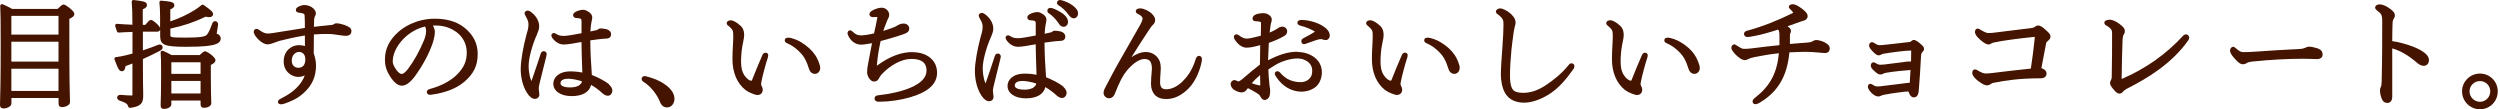 <svg width="915" height="40" viewBox="0 0 915 40" fill="none" xmlns="http://www.w3.org/2000/svg">
<path d="M1.393 39.7C2.379 39.7 4.18 39.014 4.18 37.9V35.863H21.434V37.9C21.434 38.757 21.884 39.207 22.784 39.207C23.749 39.207 25.614 38.564 25.614 37.407C25.614 37.149 25.614 36.764 25.592 36.185C25.528 33.956 25.378 28.747 25.378 14.944V6.906C26.578 6.349 27.2 5.898 27.2 5.105C27.2 4.87 27.2 4.312 25.485 2.941C24.885 2.469 23.813 1.655 23.32 1.655C22.827 1.655 22.549 1.869 21.091 3.262H4.458C3.279 2.619 2.143 2.062 0.965 1.547C0.772 1.462 0.536 1.483 0.364 1.612C0.193 1.74 0.086 1.933 0.086 2.148C0.214 5.17 0.257 7.12 0.257 16.873C0.257 29.562 0.086 35.242 0.021 37.385C0.021 37.9 0 38.221 0 38.392C0 39.271 0.45 39.7 1.393 39.7ZM4.158 5.813H21.413V12.672H4.158V5.813ZM4.158 15.265H21.413V22.553H4.158V15.265ZM21.413 33.27H4.158V25.146H21.413V33.27Z" fill="#451400"/>
<path d="M75.148 18.759C74.655 18.759 74.376 18.973 73.09 20.152H62.802C61.709 19.53 60.766 19.08 59.672 18.609C59.48 18.523 59.244 18.544 59.051 18.673C58.879 18.802 58.772 19.016 58.794 19.23C58.922 20.881 58.965 22.081 58.965 28.061C58.965 33.548 58.858 36.399 58.815 37.749C58.815 38.178 58.794 38.457 58.794 38.607C58.794 39.464 59.201 39.871 60.058 39.871C61.001 39.871 62.716 39.314 62.716 38.2V36.806H73.412V38.2C73.412 39.014 73.862 39.464 74.676 39.464C75.748 39.464 77.334 38.928 77.334 37.792C77.334 37.599 77.334 37.278 77.313 36.828C77.27 35.499 77.163 32.734 77.163 27.568V23.774C78.32 23.174 78.856 22.767 78.856 21.995C78.856 20.902 75.834 18.802 75.148 18.802M62.716 22.788H73.412V27.032H62.716V22.788ZM73.412 34.213H62.716V29.626H73.412V34.213Z" fill="#451400"/>
<path d="M79.563 12.522C79.328 12.371 79.328 12.35 79.328 12.222C79.328 12.114 79.392 11.771 79.456 11.386C79.542 10.871 79.671 10.185 79.799 9.221C79.928 8.406 79.456 7.87 78.942 7.763C78.449 7.656 77.849 7.935 77.656 8.685C76.52 11.793 75.92 12.672 75.341 13.014C74.676 13.4 73.369 13.765 68.139 13.765C62.352 13.765 62.352 13.636 62.352 12.736V10.464C67.11 9.456 71.14 8.106 75.298 6.091C76.434 6.37 77.12 6.349 77.57 6.006C77.827 5.813 77.977 5.513 77.977 5.17C77.977 4.419 77.506 3.862 74.526 1.826C74.291 1.676 73.99 1.676 73.776 1.847C72.962 2.49 72.233 3.048 71.461 3.541C68.675 5.298 65.61 6.734 62.33 7.827V3.434C63.188 3.091 63.809 2.705 63.809 1.955C63.809 0.733 62.588 0.561 59.008 0.24C58.815 0.24 58.644 0.283 58.515 0.411C58.386 0.54 58.322 0.733 58.344 0.904C58.494 2.533 58.601 4.034 58.601 6.499C58.601 7.999 58.601 9.221 58.579 10.207C58.215 9.199 56.029 7.313 55.3 7.313C54.721 7.313 54.464 7.592 53.2 9.092H52.256V3.391C53.178 3.048 53.778 2.619 53.778 1.847C53.778 0.604 52.556 0.454 48.913 0.004C48.72 -0.017 48.548 0.047 48.398 0.176C48.27 0.304 48.184 0.497 48.205 0.669C48.377 2.662 48.441 4.398 48.463 9.049C46.491 8.985 44.54 8.856 42.933 8.728H42.804C42.59 8.706 42.397 8.792 42.268 8.963C42.139 9.135 42.097 9.349 42.161 9.542L42.804 11.493C42.89 11.771 43.147 11.943 43.447 11.921C44.433 11.857 46.491 11.729 48.484 11.686V19.616C47.605 19.873 46.705 20.088 45.869 20.281C44.733 20.559 43.576 20.774 42.44 20.902C42.247 20.902 42.075 21.031 41.968 21.202C41.861 21.374 41.839 21.567 41.904 21.738C43.233 25.339 43.683 26.068 44.604 26.068C45.633 26.068 45.869 24.932 45.933 24.203C46.769 23.903 47.627 23.581 48.463 23.239V34.813C48.463 34.813 48.463 34.92 48.463 34.942C48.441 34.942 48.398 34.942 48.334 34.942C47.691 34.942 46.619 34.942 44.219 34.727C43.426 34.642 42.975 35.07 42.89 35.52C42.782 35.992 43.061 36.613 43.876 36.871C44.669 37.128 45.376 37.407 45.783 37.621C46.491 38.028 46.726 38.328 46.941 39.014C47.026 39.293 47.262 39.464 47.541 39.464C47.541 39.464 47.584 39.464 47.605 39.464C49.041 39.336 50.263 38.971 51.035 38.457C52.171 37.664 52.406 36.613 52.406 35.199C52.406 34.834 52.406 34.427 52.406 33.827C52.364 32.219 52.299 29.24 52.299 21.61C54.7 20.538 56.758 19.53 58.772 18.459C59.523 18.052 59.673 17.344 59.437 16.851C59.222 16.423 58.644 16.08 57.894 16.401C56.307 17.044 54.55 17.687 52.299 18.437V11.6H57.465C58.129 11.6 58.472 11.278 58.622 10.85C58.622 11.214 58.622 11.536 58.622 11.814C58.622 12.393 58.622 12.843 58.622 13.165C58.622 16.487 60.144 17.13 68.246 17.13C74.869 17.13 77.184 16.701 78.47 16.337C80.013 15.887 80.785 15.158 80.785 14.129C80.785 13.165 80.142 12.693 79.671 12.414" fill="#451400"/>
<path d="M126.354 9.199C124.939 8.749 123.868 8.535 123.117 8.535C122.539 8.535 122.11 8.835 121.874 9.049C121.746 9.092 121.424 9.114 121.274 9.135C119.731 9.264 117.93 9.456 116.173 9.671C115.744 9.714 115.315 9.778 114.887 9.821C114.887 9.135 114.908 8.578 114.951 7.956V7.356C115.015 6.563 115.123 6.284 115.23 6.091C115.315 5.941 115.615 5.405 115.615 4.848C115.615 4.398 115.401 3.519 114.051 2.598C113.086 1.933 111.865 1.847 111.372 1.847C110.664 1.847 109.893 2.083 108.992 2.576C108.692 2.769 108.285 3.112 108.285 3.605C108.285 4.205 108.628 4.527 109.292 4.612C109.914 4.698 110.386 4.784 110.879 4.934C111.329 5.084 111.457 5.127 111.5 5.898C111.586 7.42 111.586 8.556 111.586 10.228C107.964 10.785 104.341 11.343 100.119 12.05C99.197 12.2 98.575 12.264 97.932 12.264C97.011 12.264 96.368 11.986 94.825 10.935C94.567 10.764 94.267 10.571 93.924 10.571C93.667 10.571 92.874 10.657 92.874 11.707C92.874 12.479 93.796 13.743 94.717 14.579C95.36 15.201 96.646 16.23 97.889 16.23C98.468 16.23 98.876 16.144 99.583 15.908C100.033 15.78 100.44 15.63 100.869 15.458C101.276 15.308 101.705 15.136 102.176 14.986C104.534 14.386 108.028 13.55 111.586 12.993C111.586 14.279 111.607 15.608 111.607 16.851C111.007 16.637 110.278 16.53 109.357 16.53C106.677 16.53 103.827 18.609 103.827 22.488C103.827 26.368 106.935 28.147 109.142 28.147C110 28.147 110.814 27.954 111.543 27.59C110.964 29.24 110 30.676 108.499 32.198C107.02 33.677 105.284 34.834 102.541 36.228C102.005 36.506 101.726 36.849 101.726 37.299C101.726 37.749 102.069 38.178 102.819 38.178C103.334 38.178 104.084 37.964 104.384 37.835C106.377 37.106 108.628 36.27 111.05 34.127C114.222 31.276 115.658 28.125 115.658 23.903C115.658 22.231 115.208 20.602 114.822 19.488C114.822 16.187 114.865 14.15 114.887 12.607C116.859 12.436 118.595 12.436 120.138 12.436C121.51 12.436 122.689 12.629 123.739 12.8H123.846C124.961 12.993 126.054 13.122 126.525 13.122C128.433 13.122 128.626 11.879 128.626 11.364C128.626 10.142 127.447 9.649 126.333 9.285M111.757 21.588C111.757 23.732 110.879 24.803 109.164 24.803C107.985 24.803 106.785 24.01 106.785 22.21C106.785 20.323 107.942 18.995 109.571 18.995C110.128 18.995 111.736 19.466 111.736 21.588" fill="#451400"/>
<path d="M169.651 9.885C168.193 8.749 164.892 6.842 159.298 6.842C151.925 6.842 147.338 10.292 145.709 11.771C142.515 14.601 140.886 17.944 140.886 21.695C140.886 24.418 141.572 26.047 142.858 28.126C144.294 30.269 145.709 31.362 147.059 31.362C148.517 31.362 150.038 30.29 151.753 28.061C154.711 23.989 156.962 19.809 158.291 15.994C158.548 15.222 159.169 13.25 159.169 11.6C159.169 10.957 158.848 10.078 158.462 9.349C158.805 9.349 159.105 9.328 159.319 9.328C162.513 9.328 165.171 10.228 167.464 12.05C170.379 14.429 170.829 17.559 170.829 19.209C170.829 22.338 169.843 24.632 167.421 27.14C165.149 29.497 161.699 31.362 157.433 32.541C157.004 32.67 156.211 32.884 156.211 33.656C156.211 34.256 156.662 34.706 157.305 34.706C157.54 34.706 157.905 34.663 158.162 34.62C163.049 33.934 167.1 32.348 169.843 30.012C173.337 27.075 174.838 24.032 174.838 19.766C174.838 15.822 173.166 12.586 169.693 9.885M155.247 14.579C153.618 18.544 151.603 22.21 149.374 25.168C148.345 26.561 147.423 27.075 147.08 27.075C146.588 27.075 145.816 26.689 145.087 25.596C144.165 24.31 143.737 23.324 143.737 22.531C143.737 19.916 145.066 17.001 147.381 14.515C149.61 12.114 152.653 10.335 155.59 9.714C155.783 10.057 155.954 10.721 155.954 11.428C155.954 12.093 155.74 13.357 155.247 14.579Z" fill="#451400"/>
<path d="M190.57 25.082C190.57 28.533 191.406 31.705 192.906 34.041C193.828 35.456 194.793 36.185 195.757 36.185C196.722 36.185 197.408 35.52 197.408 34.62C197.408 34.341 197.365 33.977 197.279 33.291C197.193 32.841 197.193 32.477 197.193 32.091C197.193 31.705 197.408 30.848 197.6 30.055C197.879 28.94 198.243 27.44 198.629 25.896C199.101 24.01 199.572 22.038 199.98 20.495C200.023 20.345 200.087 20.023 200.087 19.788C200.087 19.188 199.637 18.737 199.037 18.737C198.694 18.737 198.179 18.823 197.901 19.638C197.065 22.21 195.821 25.982 194.6 29.433C194.578 29.519 194.557 29.583 194.514 29.647C194.471 29.583 194.45 29.519 194.407 29.412C194.321 29.219 193.485 27.397 193.485 24.01C193.485 21.031 195.05 15.801 196.529 12.629C196.915 11.707 197.343 10.635 197.343 9.649C197.343 8.556 197.043 7.592 196.293 6.37C195.564 5.384 194.985 4.827 194.085 4.205C193.807 3.991 193.378 3.862 193.121 3.862C192.606 3.862 191.985 4.291 191.985 4.827C191.985 5.105 192.113 5.47 192.456 6.027C193.292 7.485 193.421 8.149 193.421 9.049C193.421 10.335 192.992 11.664 192.692 12.65C191.449 17.28 190.591 22.274 190.591 25.061" fill="#451400"/>
<path d="M222.978 30.912C221.264 29.476 218.649 28.254 216.613 27.44C216.248 22.681 216.077 18.737 216.055 14.772C217.277 14.601 218.22 14.451 218.949 14.386L219.678 14.301C220.342 14.236 221.049 14.15 221.842 14.129C222.335 14.108 223.664 14.043 223.664 12.5C223.664 11.857 223.193 11 221.842 10.657C221.221 10.528 220.192 10.4 219.785 10.4C219.442 10.4 219.099 10.528 218.927 10.721C218.735 10.893 218.477 11 218.177 11.064C217.513 11.214 216.784 11.386 216.098 11.514C216.141 10.421 216.248 9.542 216.377 8.642C216.42 8.278 216.505 7.913 216.57 7.613C216.677 7.163 216.763 6.756 216.763 6.413C216.763 5.684 216.398 5.041 215.734 4.548C214.791 3.884 214.105 3.584 213.505 3.584C212.904 3.584 212.39 3.669 211.94 3.819C210.954 4.098 209.754 4.634 209.754 5.555C209.754 6.07 210.182 6.606 210.975 6.606C211.426 6.606 211.919 6.67 212.39 6.799C212.69 6.899 212.84 7.192 212.84 7.677V12.157C209.518 12.822 207.396 13.143 206.324 13.143C205.253 13.143 204.545 12.972 203.902 12.607C203.388 12.286 203.066 12.093 202.723 12.093C202.209 12.093 201.802 12.457 201.802 12.929C201.802 13.315 201.973 13.7 202.273 14.065C203.709 15.908 205.295 16.294 206.346 16.294C207.61 16.294 210.397 15.844 212.819 15.372C212.862 18.609 212.969 21.867 213.076 25.061L213.119 26.561C211.64 26.261 210.29 26.132 208.746 26.132C204.459 26.132 202.509 28.447 202.509 30.612C202.509 33.334 205.21 35.177 209.218 35.177C213.226 35.177 215.712 33.698 216.355 31.062C217.856 31.941 219.163 32.905 220.535 34.17C221.114 34.706 221.885 35.049 222.486 35.049C223.364 35.049 224.115 34.191 224.115 33.163C224.115 32.455 223.772 31.791 223 31.041C223 31.041 222.978 31.019 222.957 30.998M205.145 30.419C205.145 29.219 206.624 28.811 207.889 28.811C209.368 28.811 211.426 29.219 213.012 29.776C212.926 30.29 212.69 30.612 212.133 31.084C211.511 31.705 209.947 32.005 208.768 32.005C207.417 32.005 205.124 31.791 205.124 30.44" fill="#451400"/>
<path d="M235.603 30.012C238.24 31.598 240.619 34.899 241.498 37.171C242.034 38.585 242.913 39.314 244.113 39.314C245.677 39.314 246.856 37.964 246.856 36.163C246.856 34.363 245.72 32.605 243.598 31.062C241.412 29.454 239.183 28.64 236.461 27.911C236.182 27.847 236.032 27.847 235.925 27.847C235.325 27.847 234.832 28.297 234.832 28.854C234.832 29.304 235.046 29.647 235.603 30.033" fill="#451400"/>
<path d="M293.475 15.608C292.146 14.708 289.66 13.786 288.524 13.786C287.388 13.786 287.217 14.386 287.217 14.751C287.217 15.415 287.71 15.672 288.181 15.865C290.26 16.787 291.568 17.923 292.682 19.038C294.247 20.559 295.19 22.274 296.155 25.382C296.498 26.411 297.312 27.032 298.277 27.032C299.434 27.032 300.206 25.939 300.206 24.932C300.206 23.624 299.027 21.031 298.319 20.109C297.162 18.395 295.512 16.894 293.454 15.63" fill="#451400"/>
<path d="M266.597 9.435C267.347 10.057 267.797 10.507 268.119 11.107C268.29 11.514 268.376 11.9 268.376 13.1C268.376 14.301 268.312 15.415 268.29 15.715C268.162 17.687 268.076 20.259 268.076 21.674C268.076 26.561 269.791 30.569 272.92 32.991C274.056 33.848 276.393 34.77 277.186 34.77C278.386 34.77 279.158 34.02 279.158 32.841C279.158 32.241 278.857 31.662 278.75 31.469C278.622 31.191 278.557 30.955 278.557 30.869C278.557 30.569 278.6 30.269 278.707 29.733C279.136 27.611 280.229 23.431 281.065 20.966C281.108 20.817 281.172 20.495 281.172 20.259C281.172 19.68 280.786 19.295 280.208 19.295C279.951 19.295 279.329 19.38 279.007 20.216L278.772 20.774C277.679 23.324 276.307 26.518 275.235 29.326C275.149 29.54 275.128 29.54 274.935 29.54C274.313 29.54 273.22 28.811 272.341 27.418C271.57 26.218 271.227 24.696 271.227 22.488C271.227 20.988 271.377 18.502 271.763 16.53C271.827 16.187 271.891 15.844 271.977 15.501C272.17 14.536 272.363 13.615 272.363 12.736C272.363 11.321 271.934 10.207 271.055 9.435C269.426 7.935 268.098 7.42 267.455 7.42C266.94 7.42 265.976 7.72 265.976 8.47C265.976 8.963 266.254 9.221 266.576 9.456" fill="#451400"/>
<path d="M333.986 19.059C329.763 19.059 325.605 20.645 320.932 24.053C320.932 23.967 320.932 23.839 320.954 23.71C321.168 21.031 321.661 17.966 322.304 15.029C325.219 14.236 327.748 13.55 330.856 12.457C331.821 12.114 332.785 11.621 332.785 10.464C332.785 9.264 331.735 8.621 330.771 8.621C330.042 8.621 329.356 8.792 328.863 9.092C328.413 9.349 328.027 9.564 327.705 9.735L327.47 9.864C326.805 10.121 325.455 10.635 323.29 11.321C323.569 10.421 323.847 9.714 324.147 8.963L324.276 8.621C324.597 7.677 324.876 7.12 325.048 6.799C325.283 6.349 325.455 5.941 325.455 5.341C325.455 4.291 324.405 2.812 322.668 2.812C321.704 2.812 320.118 3.305 319.218 3.884C318.532 4.312 318.21 4.72 318.21 5.17C318.21 5.813 318.682 6.263 319.432 6.263C319.818 6.22 320.332 6.22 320.761 6.22C320.825 6.22 320.997 6.22 321.104 6.22C321.104 6.22 321.104 6.263 321.104 6.306C321.104 6.434 321.061 6.649 321.018 6.884C320.761 8.492 320.289 10.507 319.903 12.157V12.221C317.803 12.714 316.238 12.95 315.124 12.95C313.923 12.95 313.066 12.564 312.144 11.664C311.823 11.343 311.544 11.107 311.115 11.107C310.558 11.107 310.194 11.621 310.194 12.114C310.194 12.564 310.472 13.122 310.687 13.508C311.737 15.458 313.623 16.337 315.038 16.337C316.045 16.337 317.288 16.165 319.153 15.801C318.96 16.851 318.767 17.859 318.575 18.823C318.274 20.409 317.974 21.931 317.696 23.453C317.524 24.396 317.353 25.489 317.353 26.432C317.353 28.018 318.66 29.84 319.796 29.84C320.932 29.84 321.361 29.347 321.811 28.468C322.304 27.59 322.668 27.182 323.569 26.325C325.948 24.032 329.806 21.567 333.514 21.567C338.508 21.567 339.108 24.053 339.108 25.918C339.108 31.105 329.956 33.956 321.382 34.877C320.268 34.984 320.096 35.67 320.096 36.056C320.096 36.485 320.311 37.235 321.704 37.235C325.391 37.235 329.549 36.635 333.107 35.606C339.751 33.677 342.966 30.741 342.966 26.604C342.966 22.102 339.344 19.102 333.986 19.102" fill="#451400"/>
<path d="M392.672 2.04C391.493 1.119 389.757 0.411 388.621 0.111C388.45 0.068 388.192 0.004 387.978 0.004C387.335 0.004 386.842 0.454 386.842 1.054C386.842 1.419 387.099 1.719 387.356 1.89C388.728 2.726 390.121 4.012 391.065 5.384C391.729 6.22 392.265 6.713 392.994 6.713C393.765 6.713 394.558 6.048 394.558 4.955C394.558 3.755 393.83 2.94 392.672 2.062" fill="#451400"/>
<path d="M389.221 31.748C387.507 30.312 384.892 29.09 382.855 28.276C382.491 23.496 382.32 19.552 382.298 15.608C383.52 15.437 384.463 15.287 385.192 15.222L385.942 15.136C386.606 15.072 387.292 14.986 388.085 14.965C388.578 14.944 389.907 14.879 389.907 13.336C389.907 12.693 389.436 11.836 388.085 11.493C387.464 11.364 386.435 11.236 386.028 11.236C385.685 11.236 385.342 11.364 385.17 11.557C384.977 11.729 384.72 11.836 384.42 11.9C383.756 12.05 383.027 12.222 382.341 12.35C382.384 11.257 382.491 10.378 382.62 9.478C382.662 9.114 382.748 8.749 382.813 8.449C382.92 7.999 383.005 7.592 383.005 7.249C383.005 6.52 382.641 5.877 381.977 5.384C381.033 4.72 380.348 4.419 379.747 4.419C379.362 4.419 378.761 4.462 378.183 4.655C377.197 4.934 375.996 5.47 375.996 6.391C375.996 6.906 376.425 7.442 377.218 7.442C377.668 7.442 378.161 7.506 378.633 7.635C378.933 7.735 379.083 8.028 379.083 8.513V12.993C375.761 13.658 373.639 13.979 372.567 13.979C371.495 13.979 370.788 13.808 370.145 13.443C369.631 13.122 369.309 12.929 368.966 12.929C368.43 12.929 368.044 13.293 368.044 13.765C368.044 14.151 368.216 14.536 368.516 14.901C369.952 16.744 371.538 17.13 372.588 17.13C373.853 17.13 376.639 16.68 379.062 16.208C379.104 19.423 379.212 22.703 379.319 25.854L379.362 27.375C377.883 27.075 376.532 26.947 374.989 26.947C370.702 26.947 368.752 29.262 368.752 31.426C368.752 34.148 371.452 35.992 375.461 35.992C379.469 35.992 381.955 34.513 382.598 31.877C384.099 32.755 385.406 33.72 386.778 34.984C387.357 35.52 388.128 35.863 388.728 35.863C389.629 35.863 390.379 35.006 390.379 33.977C390.379 33.27 390.036 32.605 389.264 31.855C389.264 31.855 389.243 31.834 389.221 31.812M371.41 31.233C371.41 30.033 372.889 29.626 374.153 29.626C375.632 29.626 377.69 30.033 379.276 30.59C379.19 31.105 378.954 31.426 378.397 31.898C377.775 32.52 376.211 32.82 375.032 32.82C373.682 32.82 371.388 32.605 371.388 31.255" fill="#451400"/>
<path d="M389.157 5.105C388.107 4.312 386.221 3.326 385.128 2.983C384.956 2.919 384.677 2.876 384.463 2.876C383.799 2.876 383.327 3.305 383.327 3.926C383.327 4.269 383.477 4.591 383.82 4.827C385.042 5.62 386.306 6.884 387.271 8.278C387.935 9.306 388.386 9.799 389.286 9.799C390.079 9.799 390.893 9.156 390.893 7.956C390.893 6.97 390.358 6.07 389.179 5.127" fill="#451400"/>
<path d="M356.813 25.939C356.813 29.39 357.649 32.562 359.149 34.899C360.071 36.313 361.035 37.042 362 37.042C362.964 37.042 363.629 36.378 363.629 35.477C363.629 35.199 363.586 34.813 363.5 34.149C363.415 33.699 363.415 33.334 363.415 32.948C363.415 32.562 363.629 31.705 363.822 30.912C364.1 29.797 364.465 28.34 364.829 26.797C365.301 24.889 365.772 22.896 366.18 21.352C366.222 21.202 366.287 20.881 366.287 20.645C366.287 20.045 365.837 19.595 365.236 19.595C364.893 19.595 364.379 19.681 364.1 20.495C363.243 23.11 362 26.925 360.8 30.29C360.778 30.376 360.757 30.441 360.714 30.505C360.692 30.441 360.65 30.376 360.607 30.269C360.521 30.076 359.685 28.254 359.685 24.868C359.685 21.888 361.25 16.658 362.729 13.486C363.114 12.565 363.543 11.471 363.543 10.507C363.543 9.414 363.243 8.449 362.493 7.227C361.764 6.241 361.185 5.684 360.307 5.063C360.028 4.848 359.599 4.72 359.342 4.72C358.828 4.72 358.206 5.148 358.206 5.684C358.206 5.963 358.335 6.327 358.678 6.884C359.514 8.342 359.642 9.006 359.642 9.907C359.642 11.193 359.213 12.522 358.913 13.508C357.67 18.137 356.813 23.131 356.813 25.918" fill="#451400"/>
<path d="M438.798 20.452C438.412 20.452 437.855 20.774 437.641 21.61C436.269 26.003 434.361 28.276 432.689 29.926C430.846 31.684 428.788 32.669 426.881 32.669C425.702 32.669 424.587 32.348 424.587 30.076C424.587 29.133 424.695 27.525 424.78 26.346V26.196C424.845 25.661 424.845 25.489 424.845 25.125C424.845 23.753 424.652 22.703 424.223 21.91C423.258 20.109 421.458 19.038 419.4 19.038C417.707 19.038 415.907 19.68 414.128 20.924C415.949 17.944 417.6 15.437 419.207 12.972L420.193 11.471C421.158 9.971 421.608 9.435 421.887 9.178C422.337 8.728 422.787 8.278 422.787 7.292C422.787 6.456 422.337 5.834 421.501 4.934C420.579 4.055 418.65 3.069 417.343 3.069C415.821 3.069 415.692 3.905 415.692 4.162C415.692 4.72 416.207 4.977 416.807 5.277C417.75 5.748 418.2 6.391 418.2 6.777C418.2 7.077 417.9 8.063 417.235 9.221C415.242 12.736 412.756 17.066 410.655 20.752C408.34 24.696 405.468 30.183 404.354 32.369C404.182 32.734 403.904 33.27 403.904 33.956C403.904 35.092 404.804 35.97 405.961 35.97C406.476 35.97 407.419 35.756 408.019 34.341C409.819 29.776 410.955 27.611 412.52 25.725C414.771 23.088 417.085 21.588 418.886 21.588C419.722 21.588 420.815 21.824 421.265 23.003C421.479 23.581 421.608 24.31 421.608 25.06C421.608 25.382 421.565 25.832 421.522 26.261C421.394 27.397 421.265 29.54 421.265 30.633C421.265 32.327 421.694 33.634 422.68 34.749C423.709 35.756 425.016 36.249 426.838 36.249C429.753 36.249 432.432 34.963 435.047 32.348C437.791 29.562 439.334 25.253 439.827 22.424C439.87 22.145 439.913 21.738 439.913 21.524C439.913 20.924 439.42 20.431 438.82 20.431" fill="#451400"/>
<path d="M483.939 9.371C481.517 7.956 478.409 7.313 476.522 7.313C476.029 7.313 474.851 7.313 474.851 8.363C474.851 9.071 475.515 9.264 476.158 9.456C476.158 9.456 476.265 9.478 476.287 9.499C477.358 9.692 479.588 10.614 480.702 11.236C480.959 11.407 481.131 11.514 481.259 11.621C480.338 12.221 478.752 13.1 477.015 14.001C476.565 14.236 476.287 14.622 476.287 15.072C476.287 15.865 476.801 16.165 477.294 16.165C477.68 16.165 478.087 15.972 478.087 15.951L478.623 15.758C479.973 15.287 481.174 14.858 481.945 14.601C482.481 14.429 483.038 14.322 483.446 14.322C483.703 14.322 483.96 14.386 484.11 14.451C484.26 14.515 484.71 14.665 485.268 14.665C486.018 14.665 486.704 13.893 486.704 13.036C486.704 11.686 485.739 10.421 483.939 9.414" fill="#451400"/>
<path d="M474.957 18.93C471.185 18.93 467.948 20.109 464.112 22.06C464.155 20.409 464.24 18.609 464.39 15.694C466.491 14.965 468.399 14.108 469.813 13.293C470.542 12.864 471.099 12.457 471.099 11.364C471.099 10.507 470.263 9.757 469.342 9.757C468.699 9.757 468.013 10.035 467.37 10.571C466.662 11.021 465.784 11.45 464.69 11.921C464.776 11.085 464.883 10.271 464.991 9.607L465.076 9.028C465.119 8.706 465.183 8.428 465.312 8.106C465.419 7.785 465.462 7.442 465.462 7.056C465.462 6.027 464.133 4.827 462.418 4.827C461.904 4.827 460.168 4.87 459.225 5.513C458.882 5.727 458.432 6.091 458.432 6.799C458.432 6.949 458.496 7.763 459.568 7.763C460.039 7.763 460.532 7.827 461.111 7.956C461.497 8.042 461.518 8.063 461.518 8.706V9.885C461.518 10.85 461.518 11.557 461.454 13.079C458.817 13.786 457.167 14.129 456.31 14.129C455.388 14.129 454.595 13.786 453.33 12.843C453.18 12.736 452.923 12.564 452.559 12.564C452.001 12.564 451.594 12.972 451.594 13.529C451.594 13.893 451.787 14.365 452.173 14.858C453.373 16.551 454.809 17.451 456.267 17.451C457.724 17.451 459.846 16.916 461.24 16.53C461.218 18.352 461.197 19.831 461.175 21.288L461.132 23.646C459.246 25.061 457.317 26.689 455.474 28.276L454.338 29.24C453.695 29.69 453.373 29.797 453.245 29.797C453.202 29.797 453.095 29.733 452.987 29.712C452.902 29.669 452.795 29.626 452.73 29.605L452.623 29.562C452.28 29.412 452.044 29.304 451.766 29.304C451.123 29.304 450.415 29.926 450.415 30.826C450.415 31.512 450.994 32.455 451.68 32.884C452.666 33.505 453.781 33.827 454.381 33.827C455.452 33.827 455.988 33.313 456.738 32.262C457.874 32.82 458.882 33.377 460.018 34.084C460.854 34.577 461.09 34.877 461.304 35.349C461.69 36.12 462.268 36.592 462.826 36.592C463.662 36.592 464.476 35.928 464.69 35.027C464.776 34.642 464.883 33.827 464.883 33.355C464.883 32.734 464.819 32.177 464.669 31.555C464.39 28.769 464.262 27.225 464.219 25.403C465.719 24.396 467.563 23.217 468.999 22.66C471.164 21.824 473.135 21.395 474.85 21.395C477.551 21.395 480.273 22.939 480.273 25.875C480.273 27.268 479.951 28.125 479.137 28.897C478.172 29.862 476.908 30.076 476.029 30.076C474.229 30.076 472.492 29.626 471.099 28.811C470.778 28.619 469.62 27.89 468.356 26.411C468.098 26.154 467.863 26.068 467.541 26.068C467.005 26.068 466.577 26.475 466.577 26.989C466.577 27.354 466.812 27.718 467.155 28.233C469.384 31.598 472.728 33.548 476.329 33.548C478.387 33.548 480.359 32.841 481.795 31.598C482.759 30.676 483.81 28.833 483.81 26.454C483.81 21.631 479.266 19.038 474.979 19.038M461.197 27.461C461.197 27.933 461.197 28.404 461.218 28.854C461.218 29.669 461.261 30.462 461.261 31.276C461.197 31.276 461.09 31.276 460.747 31.212C459.825 31.019 458.946 30.762 458.132 30.462C458.925 29.54 459.932 28.533 461.197 27.461Z" fill="#451400"/>
<path d="M502.158 11.085C502.329 11.493 502.415 11.879 502.415 13.079C502.415 14.279 502.35 15.394 502.329 15.694C502.2 17.666 502.115 20.238 502.115 21.652C502.115 26.539 503.829 30.548 506.959 32.97C508.095 33.827 510.431 34.749 511.224 34.749C512.424 34.749 513.196 33.998 513.196 32.82C513.196 32.219 512.896 31.641 512.789 31.448C512.66 31.169 512.596 30.933 512.596 30.848C512.596 30.548 512.639 30.247 512.746 29.712C513.175 27.59 514.268 23.41 515.104 20.945C515.147 20.795 515.211 20.474 515.211 20.238C515.211 19.659 514.825 19.273 514.246 19.273C513.989 19.273 513.368 19.359 513.046 20.195L512.81 20.752C511.717 23.303 510.345 26.497 509.274 29.304C509.188 29.519 509.167 29.519 508.974 29.519C508.352 29.519 507.259 28.79 506.38 27.397C505.608 26.197 505.266 24.675 505.266 22.467C505.266 20.967 505.416 18.48 505.801 16.508C505.866 16.165 505.93 15.822 506.016 15.479C506.209 14.515 506.402 13.593 506.402 12.714C506.402 11.3 505.973 10.185 505.094 9.414C503.465 7.913 502.136 7.399 501.493 7.399C500.979 7.399 500.014 7.699 500.014 8.449C500.014 8.942 500.293 9.199 500.614 9.435C501.343 10.057 501.815 10.507 502.136 11.107" fill="#451400"/>
<path d="M534.266 24.91C534.266 23.603 533.087 21.009 532.379 20.088C531.222 18.373 529.572 16.873 527.514 15.608C526.185 14.708 523.699 13.786 522.563 13.786C521.427 13.786 521.255 14.386 521.255 14.751C521.255 15.415 521.748 15.672 522.22 15.865C524.299 16.787 525.606 17.923 526.721 19.038C528.285 20.559 529.229 22.274 530.193 25.382C530.536 26.411 531.351 27.032 532.315 27.032C533.473 27.032 534.244 25.939 534.244 24.932" fill="#451400"/>
<path d="M575.248 23.153C574.69 23.153 574.369 23.474 574.176 23.732C571.689 26.861 568.517 29.326 566.288 30.826C563.244 32.948 560.544 33.934 557.607 33.977C555.721 33.977 554.564 33.677 553.856 32.97C553.492 32.627 552.656 31.426 552.656 27.718C552.656 25.06 552.849 21.674 553.192 18.201C553.363 16.551 553.642 14.343 554.028 11.621C554.199 10.657 554.371 9.864 554.435 9.628C554.564 9.221 554.714 8.771 554.714 8.278C554.671 6.691 553.556 5.555 552.57 4.72C551.563 3.926 549.977 3.069 549.055 3.069C548.219 3.069 547.49 3.626 547.49 4.248C547.49 4.784 547.983 5.105 548.198 5.255C550.084 6.649 550.277 7.377 550.277 8.813C550.277 11.45 550.127 13.636 549.955 15.951V16.165C549.634 20.431 549.312 25.103 549.312 27.375C549.334 28.983 549.612 32.005 550.963 34.234C552.334 36.442 554.671 37.578 557.907 37.578C560.801 37.578 564.573 36.185 567.767 33.956C570.532 32.005 572.825 29.562 575.891 25.253C576.105 24.953 576.233 24.61 576.233 24.246C576.233 23.581 575.848 23.196 575.226 23.196" fill="#451400"/>
<path d="M620.259 20.088C619.102 18.373 617.451 16.873 615.394 15.608C614.065 14.708 611.578 13.786 610.442 13.786C609.306 13.786 609.135 14.386 609.135 14.751C609.135 15.415 609.628 15.672 610.099 15.865C612.178 16.787 613.486 17.923 614.6 19.038C616.165 20.559 617.108 22.274 618.073 25.382C618.416 26.411 619.23 27.032 620.195 27.032C621.352 27.032 622.124 25.939 622.124 24.932C622.124 23.624 620.945 21.031 620.238 20.109" fill="#451400"/>
<path d="M602.126 19.273C601.869 19.273 601.247 19.359 600.926 20.195L600.69 20.752C599.597 23.303 598.225 26.497 597.153 29.304C597.068 29.519 597.046 29.519 596.853 29.519C596.232 29.519 595.139 28.79 594.26 27.397C593.488 26.197 593.145 24.675 593.145 22.467C593.145 20.967 593.295 18.48 593.681 16.508C593.745 16.165 593.81 15.822 593.895 15.479C594.088 14.515 594.281 13.593 594.281 12.714C594.281 11.3 593.831 10.185 592.974 9.414C591.345 7.913 590.016 7.399 589.373 7.399C588.858 7.399 587.894 7.699 587.894 8.449C587.894 8.942 588.172 9.199 588.494 9.435C589.223 10.057 589.694 10.507 590.016 11.107C590.187 11.514 590.273 11.9 590.273 13.1C590.273 14.301 590.209 15.415 590.187 15.715C590.059 17.687 589.973 20.259 589.973 21.674C589.973 26.561 591.688 30.569 594.817 32.991C595.953 33.848 598.289 34.77 599.082 34.77C600.283 34.77 601.054 34.02 601.054 32.841C601.054 32.241 600.754 31.662 600.647 31.469C600.518 31.191 600.454 30.955 600.454 30.869C600.454 30.569 600.497 30.269 600.604 29.733C601.033 27.611 602.126 23.431 602.962 20.967C603.005 20.817 603.069 20.495 603.069 20.259C603.069 19.68 602.683 19.295 602.105 19.295" fill="#451400"/>
<path d="M668.079 15.608C666.836 14.944 665.314 14.643 664.799 14.643C664.199 14.643 663.556 14.965 663.299 15.158C662.999 15.372 662.506 15.501 661.584 15.565C660.17 15.672 658.948 15.78 657.597 15.887C656.826 15.951 656.011 16.015 655.111 16.08C655.111 15.694 655.111 15.265 655.111 14.858C655.111 14.279 655.111 13.722 655.111 13.315C655.111 12.5 655.111 12.457 655.197 12.329C655.39 12.007 655.497 11.643 655.497 11.343C655.497 10.678 655.09 10.185 654.232 9.607C654.64 9.456 655.025 9.328 655.368 9.221C656.569 8.792 657.447 8.492 658.819 7.978C659.291 7.806 659.848 7.635 660.298 7.506C661.37 7.163 661.563 6.413 661.606 5.941C661.606 4.977 660.77 4.141 659.505 3.155C657.962 2.062 657.062 1.547 656.119 1.547C655.433 1.547 654.704 1.89 654.704 2.533C654.704 2.855 654.918 3.069 655.261 3.412L655.518 3.669C655.947 4.077 656.226 4.462 656.312 4.634C656.269 4.677 656.183 4.762 656.011 4.848C650.674 7.506 644.737 9.821 639.7 11.171C639.314 11.257 638.307 11.514 638.307 12.393C638.307 13.079 638.843 13.55 639.593 13.55C640.064 13.55 640.75 13.443 642.272 13.143C644.866 12.629 647.288 11.964 650.781 10.828C651.146 11.214 651.274 11.771 651.274 13.186V16.53C647.609 16.894 644.63 17.259 641.393 17.666C639.914 17.88 638.5 17.88 638.221 17.88C637.578 17.88 636.635 17.301 635.821 16.765C635.413 16.465 635.07 16.251 634.706 16.251C634.127 16.251 633.677 16.808 633.677 17.537C633.677 18.309 634.663 19.423 635.499 20.238C636.785 21.438 637.75 21.995 638.564 21.995C639.164 21.995 639.529 21.802 639.872 21.61C640.214 21.417 640.9 21.138 642.229 20.881C645.252 20.281 647.609 19.873 651.082 19.488C650.353 26.861 647.845 31.491 642.251 35.863C642.036 36.013 641.436 36.485 641.436 37.149C641.436 37.707 641.865 38.135 642.465 38.135C642.958 38.135 643.408 37.921 643.751 37.749C650.631 33.784 654.082 28.04 654.918 19.166C657.855 18.995 660.405 18.973 661.413 18.973C662.656 18.973 664.242 19.123 665.528 19.23H665.657C666.471 19.338 667.221 19.402 667.972 19.402C669.065 19.402 669.686 18.78 669.686 17.687C669.686 16.851 669.215 16.251 668.036 15.651" fill="#451400"/>
<path d="M702.673 15.822C701.366 14.751 700.765 14.622 700.423 14.622C700.08 14.622 699.801 14.815 699.308 15.222C699.208 15.308 698.994 15.372 698.665 15.415H698.536C696.436 15.651 694.228 15.908 692.106 16.144L689.791 16.401C688.677 16.53 688.227 16.53 687.926 16.53C687.541 16.53 687.091 16.465 686.083 15.801C685.804 15.608 685.504 15.437 685.119 15.437C684.54 15.437 684.09 15.972 684.09 16.637C684.09 17.023 684.24 17.644 685.461 18.887C686.212 19.638 686.876 20.259 687.584 20.259C688.012 20.259 688.398 20.066 688.655 19.916C688.805 19.831 688.912 19.766 689.277 19.68C692.792 19.102 697.315 18.502 699.458 18.502C699.458 18.502 699.479 18.502 699.501 18.502V18.587C699.501 19.659 699.479 21.224 699.437 22.531C699.179 22.488 698.965 22.488 698.858 22.488C698.301 22.488 697.1 22.638 696.393 22.767C695.6 22.874 694.55 23.003 693.435 23.131C692.213 23.281 690.906 23.431 689.684 23.603C689.234 23.646 688.784 23.689 688.419 23.689C687.541 23.689 687.369 23.603 686.597 23.153C686.319 22.981 686.019 22.81 685.654 22.81C685.204 22.81 684.711 23.217 684.711 23.967C684.711 24.718 685.183 25.253 685.869 25.854C686.812 26.797 687.583 27.268 688.205 27.268C688.569 27.268 688.891 27.182 689.191 27.011C689.363 26.904 689.641 26.754 690.22 26.647C693.113 26.132 697.272 25.768 699.244 25.618C699.179 26.882 699.094 28.254 698.965 30.29C698.772 30.29 698.558 30.29 698.279 30.333C696.221 30.612 694.035 30.869 692.085 31.105L689.491 31.426C688.484 31.555 687.884 31.641 687.155 31.641C686.726 31.641 686.362 31.641 685.44 31.041C685.119 30.826 684.818 30.676 684.518 30.676C684.068 30.676 683.64 31.062 683.64 31.791C683.64 32.52 684.454 33.548 685.204 34.234C686.019 34.963 686.748 35.306 687.476 35.306C687.819 35.306 688.098 35.22 688.377 35.07C688.655 34.92 689.105 34.749 689.577 34.684C692.792 34.063 696.029 33.698 697.25 33.548C697.765 33.505 698.193 33.484 698.515 33.484C698.751 34.32 699.286 35.649 700.465 35.649C702.03 35.649 702.223 33.806 702.266 33.184C702.609 29.026 702.887 24.718 703.102 20.431C703.145 19.745 703.295 19.338 703.659 18.995C703.981 18.673 704.195 18.352 704.195 17.816C704.195 17.216 703.745 16.744 702.695 15.887" fill="#451400"/>
<path d="M748.756 10.978L748.392 10.635C747.728 10.035 746.763 9.328 745.949 9.328C745.434 9.328 745.091 9.564 744.598 9.907C744.277 10.121 744.148 10.207 743.034 10.335C741.576 10.507 740.054 10.7 738.575 10.871C735.703 11.214 732.874 11.557 730.452 11.879C729.23 12.05 728.651 12.093 727.73 12.093C727.237 12.093 726.572 11.9 724.9 10.914C724.515 10.678 724.193 10.464 723.786 10.464C723.636 10.464 722.843 10.528 722.843 11.793C722.843 12.414 723.464 13.336 724.064 13.893C724.665 14.515 726.594 16.273 727.73 16.273C728.244 16.273 728.544 16.122 728.909 15.865C729.101 15.737 729.423 15.63 729.937 15.522C732.724 14.879 739.197 14.043 744.062 13.55C744.405 13.508 744.598 13.486 744.748 13.486C744.727 13.722 744.684 14.065 744.663 14.301V14.408C744.298 17.944 743.848 21.438 743.291 25.103C739.047 25.532 733.324 26.197 729.444 26.689C728.308 26.818 727.215 26.904 726.786 26.904C726.229 26.904 725.458 26.754 723.786 25.746C723.486 25.532 723.143 25.403 722.8 25.403C722.65 25.403 721.857 25.468 721.857 26.732C721.857 27.547 722.543 28.49 723.957 29.605C725.865 31.062 726.701 31.233 727.151 31.233C727.858 31.233 728.201 31.041 728.587 30.762C728.866 30.548 729.38 30.333 729.594 30.312C734.396 29.412 739.004 28.661 746.827 28.661C748.821 28.661 749.035 27.461 749.035 26.947C749.035 26.389 748.778 25.468 747.149 24.953C747.47 23.303 747.749 21.76 748.028 20.302C748.306 18.887 748.564 17.494 748.842 16.08C748.928 15.479 749.057 15.372 749.657 14.858C750.107 14.451 750.471 14.065 750.471 13.422C750.471 12.543 750.085 12.179 748.778 11" fill="#451400"/>
<path d="M800.113 12.586C799.748 12.586 799.32 12.757 799.041 13.057C792.782 19.873 785.216 25.189 776.514 28.919V28.811C776.599 23.774 776.685 18.587 776.857 14.622C776.9 13.743 777.007 13.122 777.2 12.822C777.478 12.414 777.693 12.028 777.693 11.386C777.693 10.421 777.007 9.714 775.828 8.835C774.563 7.806 773.041 7.206 772.27 7.206C772.27 7.206 770.191 7.206 770.191 8.278C770.191 9.028 770.834 9.306 771.027 9.392C771.605 9.735 772.055 10.057 772.548 10.571C772.891 11.021 773.02 11.278 773.02 12.414C773.02 16.551 773.02 22.81 772.891 28.104C772.891 28.747 772.848 28.876 772.613 29.304C772.355 29.755 772.27 30.033 772.27 30.355C772.27 30.933 772.613 31.619 773.427 32.584C774.413 33.806 775.035 34.256 775.678 34.256C776.321 34.256 776.621 34.02 777.05 33.527C777.35 33.163 777.671 32.862 778.464 32.455C785.666 28.79 794.733 23.496 800.884 14.793C801.141 14.429 801.249 14.086 801.249 13.786C801.249 13.229 800.798 12.586 800.134 12.586" fill="#451400"/>
<path d="M847.482 17.494C846.625 17.216 845.746 17.066 845.103 17.066C844.738 17.066 844.16 17.237 843.624 17.516C843.345 17.644 842.745 17.901 841.437 17.944C836.529 18.18 829.906 18.566 826.048 18.866C823.604 19.038 822.34 19.08 821.182 19.08C820.089 19.08 819.618 18.759 818.46 17.773C818.01 17.387 817.71 17.13 817.346 17.13C816.745 17.13 816.188 17.773 816.188 18.459C816.188 19.145 816.617 19.981 817.474 20.966C818.76 22.488 819.832 23.517 820.861 23.517C821.568 23.517 821.932 23.303 822.211 23.131L822.318 23.067C822.511 22.939 823.133 22.638 824.547 22.51C831.321 21.824 837.365 21.502 843.024 21.502C844.01 21.502 845.017 21.545 845.939 21.567C846.71 21.588 847.418 21.631 847.996 21.631C849.239 21.631 850.075 20.988 850.075 20.045C850.075 18.652 849.39 17.987 847.482 17.473" fill="#451400"/>
<path d="M875.56 15.051C875.56 12.8 875.603 9.971 875.689 8.256C875.732 7.399 876.011 7.013 876.053 6.949C876.246 6.649 876.525 6.241 876.525 5.727C876.525 4.569 875.753 3.926 874.553 3.069C873.246 2.126 871.938 1.59 870.931 1.59C870.352 1.59 869.302 1.933 869.302 2.748C869.302 3.241 869.602 3.476 869.88 3.734L869.988 3.819C871.531 4.998 871.895 5.363 871.895 7.849C871.895 14.751 871.895 21.288 871.681 30.012C871.638 31.341 871.509 31.576 871.424 31.726C871.252 32.026 871.081 32.434 871.081 33.27C871.081 33.956 871.338 35.413 871.874 36.463C872.217 37.256 872.903 37.685 873.846 37.685C874.703 37.685 875.56 36.935 875.56 35.477V17.709C878.647 18.609 881.455 20.259 884.563 22.917C885.356 23.646 886.278 24.096 887.049 24.096C887.949 24.096 889 23.539 889 21.931C889 18.309 879.74 15.63 875.56 15.051Z" fill="#451400"/>
<path d="M907.668 26.925C904.046 26.925 901.11 29.84 901.11 33.441C901.11 37.042 904.046 40 907.668 40C911.291 40 914.184 37.063 914.184 33.441C914.184 29.819 911.269 26.925 907.668 26.925ZM907.668 37.256C905.568 37.256 903.853 35.542 903.853 33.441C903.853 31.341 905.568 29.669 907.668 29.669C909.769 29.669 911.441 31.362 911.441 33.441C911.441 35.52 909.748 37.256 907.668 37.256Z" fill="#451400"/>
</svg>
